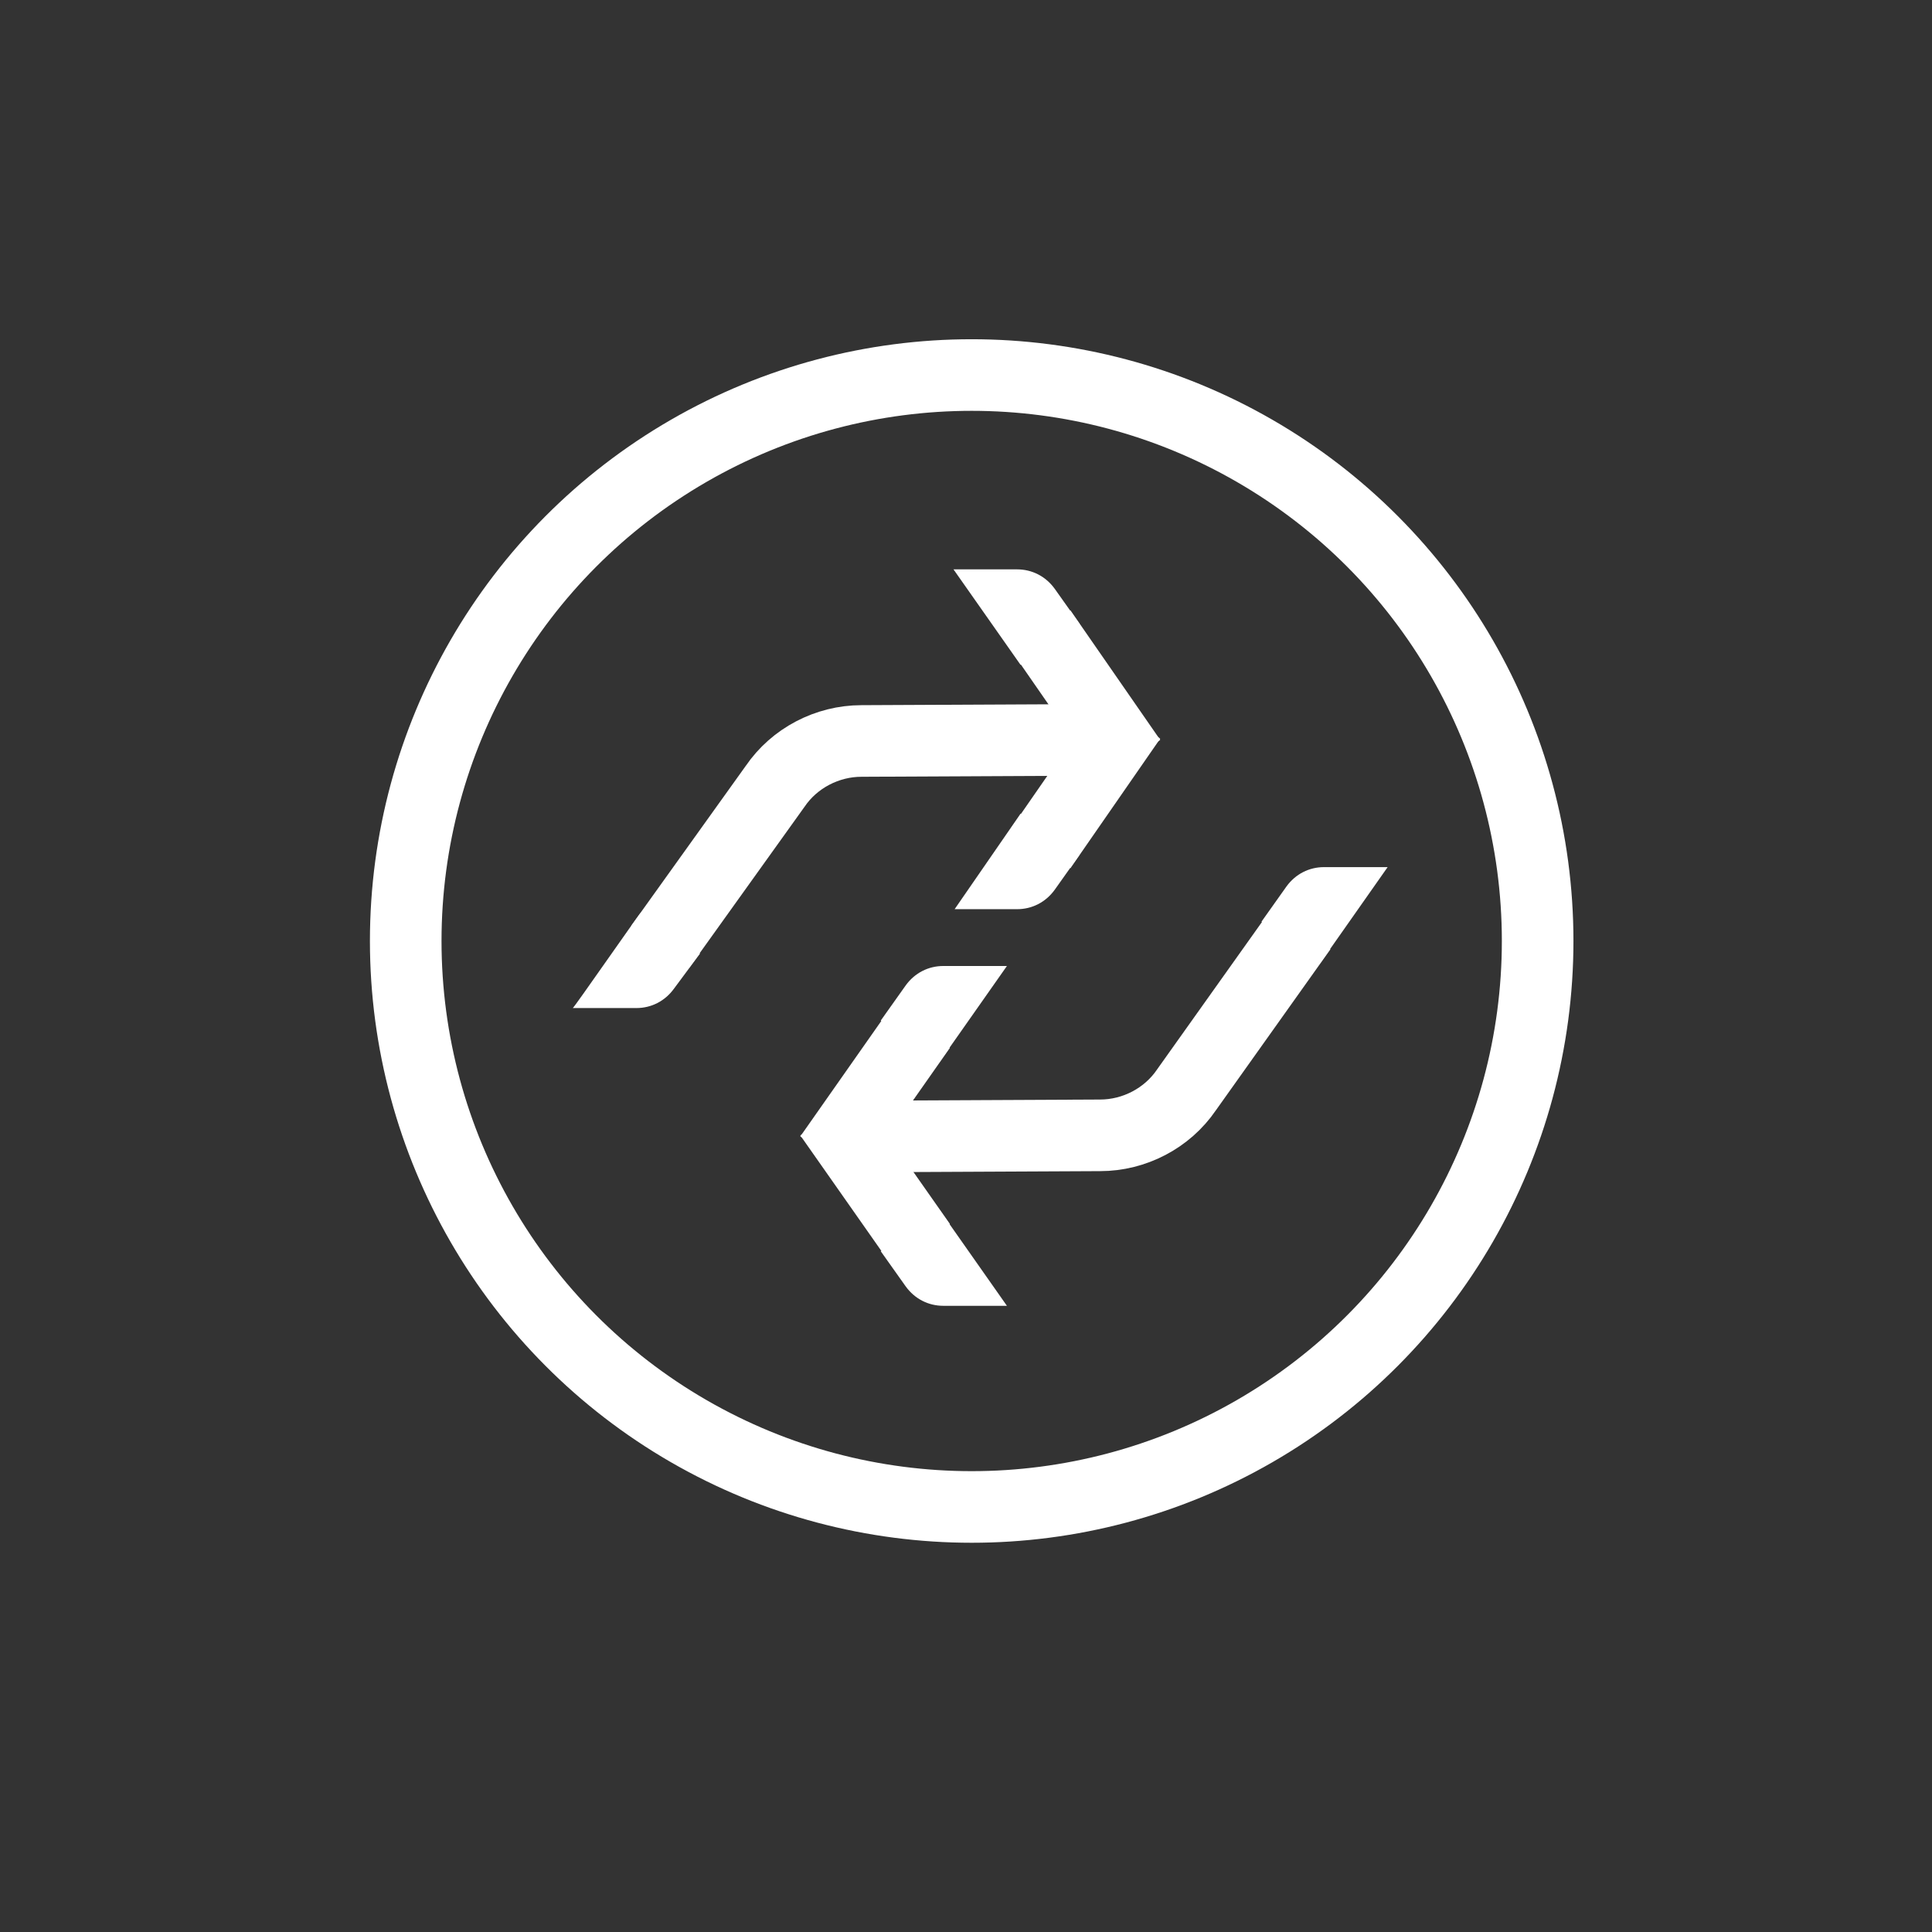 <?xml version="1.0" encoding="utf-8"?>
<!-- Generator: Adobe Illustrator 27.8.0, SVG Export Plug-In . SVG Version: 6.00 Build 0)  -->
<svg version="1.1" id="Layer_5" xmlns="http://www.w3.org/2000/svg" xmlns:xlink="http://www.w3.org/1999/xlink" x="0px" y="0px"
	 viewBox="0 0 170 170" style="enable-background:new 0 0 170 170;" xml:space="preserve">
<rect x="0" y="0" width="170" height="170" fill="#333333" stroke="none"/>
<style type="text/css">
	.st0{fill:none;stroke:#FFFFFF;stroke-width:6.3;stroke-miterlimit:10;}
	.st1{fill:#FFFFFF;}
	.st2{display:none;fill:#FFFFFF;}
</style>
<path class="st0" d="M96.6,65.1l-20.8,0.1c-3,0-5.9,1.5-7.6,4L58.1,83.3"/>
<path class="st1" d="M56.4,80.3l5.2,3.6L59.3,87c-0.8,1.1-2,1.7-3.3,1.7l-5.6,0C50.5,88.7,56.3,80.3,56.4,80.3z"/>
<line class="st0" x1="99.5" y1="66.9" x2="91.6" y2="55.5"/>
<path class="st1" d="M89.8,58.5l5.2-3.6l-2.2-3.1c-0.8-1.1-2-1.7-3.3-1.7l-5.6,0L89.8,58.5z"/>
<line class="st0" x1="99.5" y1="63.2" x2="91.6" y2="74.6"/>
<path class="st1" d="M89.8,71.6l5.2,3.6l-2.2,3.1c-0.8,1.1-2,1.7-3.3,1.7L84,80C84,80,89.8,71.6,89.8,71.6z"/>
<path class="st0" d="M76,100l20.8-0.1c3,0,5.9-1.5,7.6-4l10.1-14.2"/>
<path class="st1" d="M116.2,84.7l-5.2-3.6l2.2-3.1c0.8-1.1,2-1.7,3.3-1.7l5.6,0C122.1,76.3,116.2,84.7,116.2,84.7z"/>
<line class="st0" x1="73" y1="98.1" x2="81" y2="109.5"/>
<path class="st1" d="M82.7,106.5l-5.2,3.6l2.2,3.1c0.8,1.1,2,1.7,3.3,1.7l5.6,0C88.6,114.9,82.7,106.5,82.7,106.5z"/>
<line class="st0" x1="73" y1="101.8" x2="81" y2="90.4"/>
<path class="st1" d="M82.7,93.4l-5.2-3.6l2.2-3.1c0.8-1.1,2-1.7,3.3-1.7l5.6,0C88.6,85,82.7,93.4,82.7,93.4z"/>
<circle class="st0" cx="85.5" cy="82.8" r="49.8"/>
<path class="st2" d="M50.4,119.6l-25,35.9h9.2l26.7-38.4h-6.2C53.2,117.1,51.4,118,50.4,119.6L50.4,119.6z"/>
</svg>
